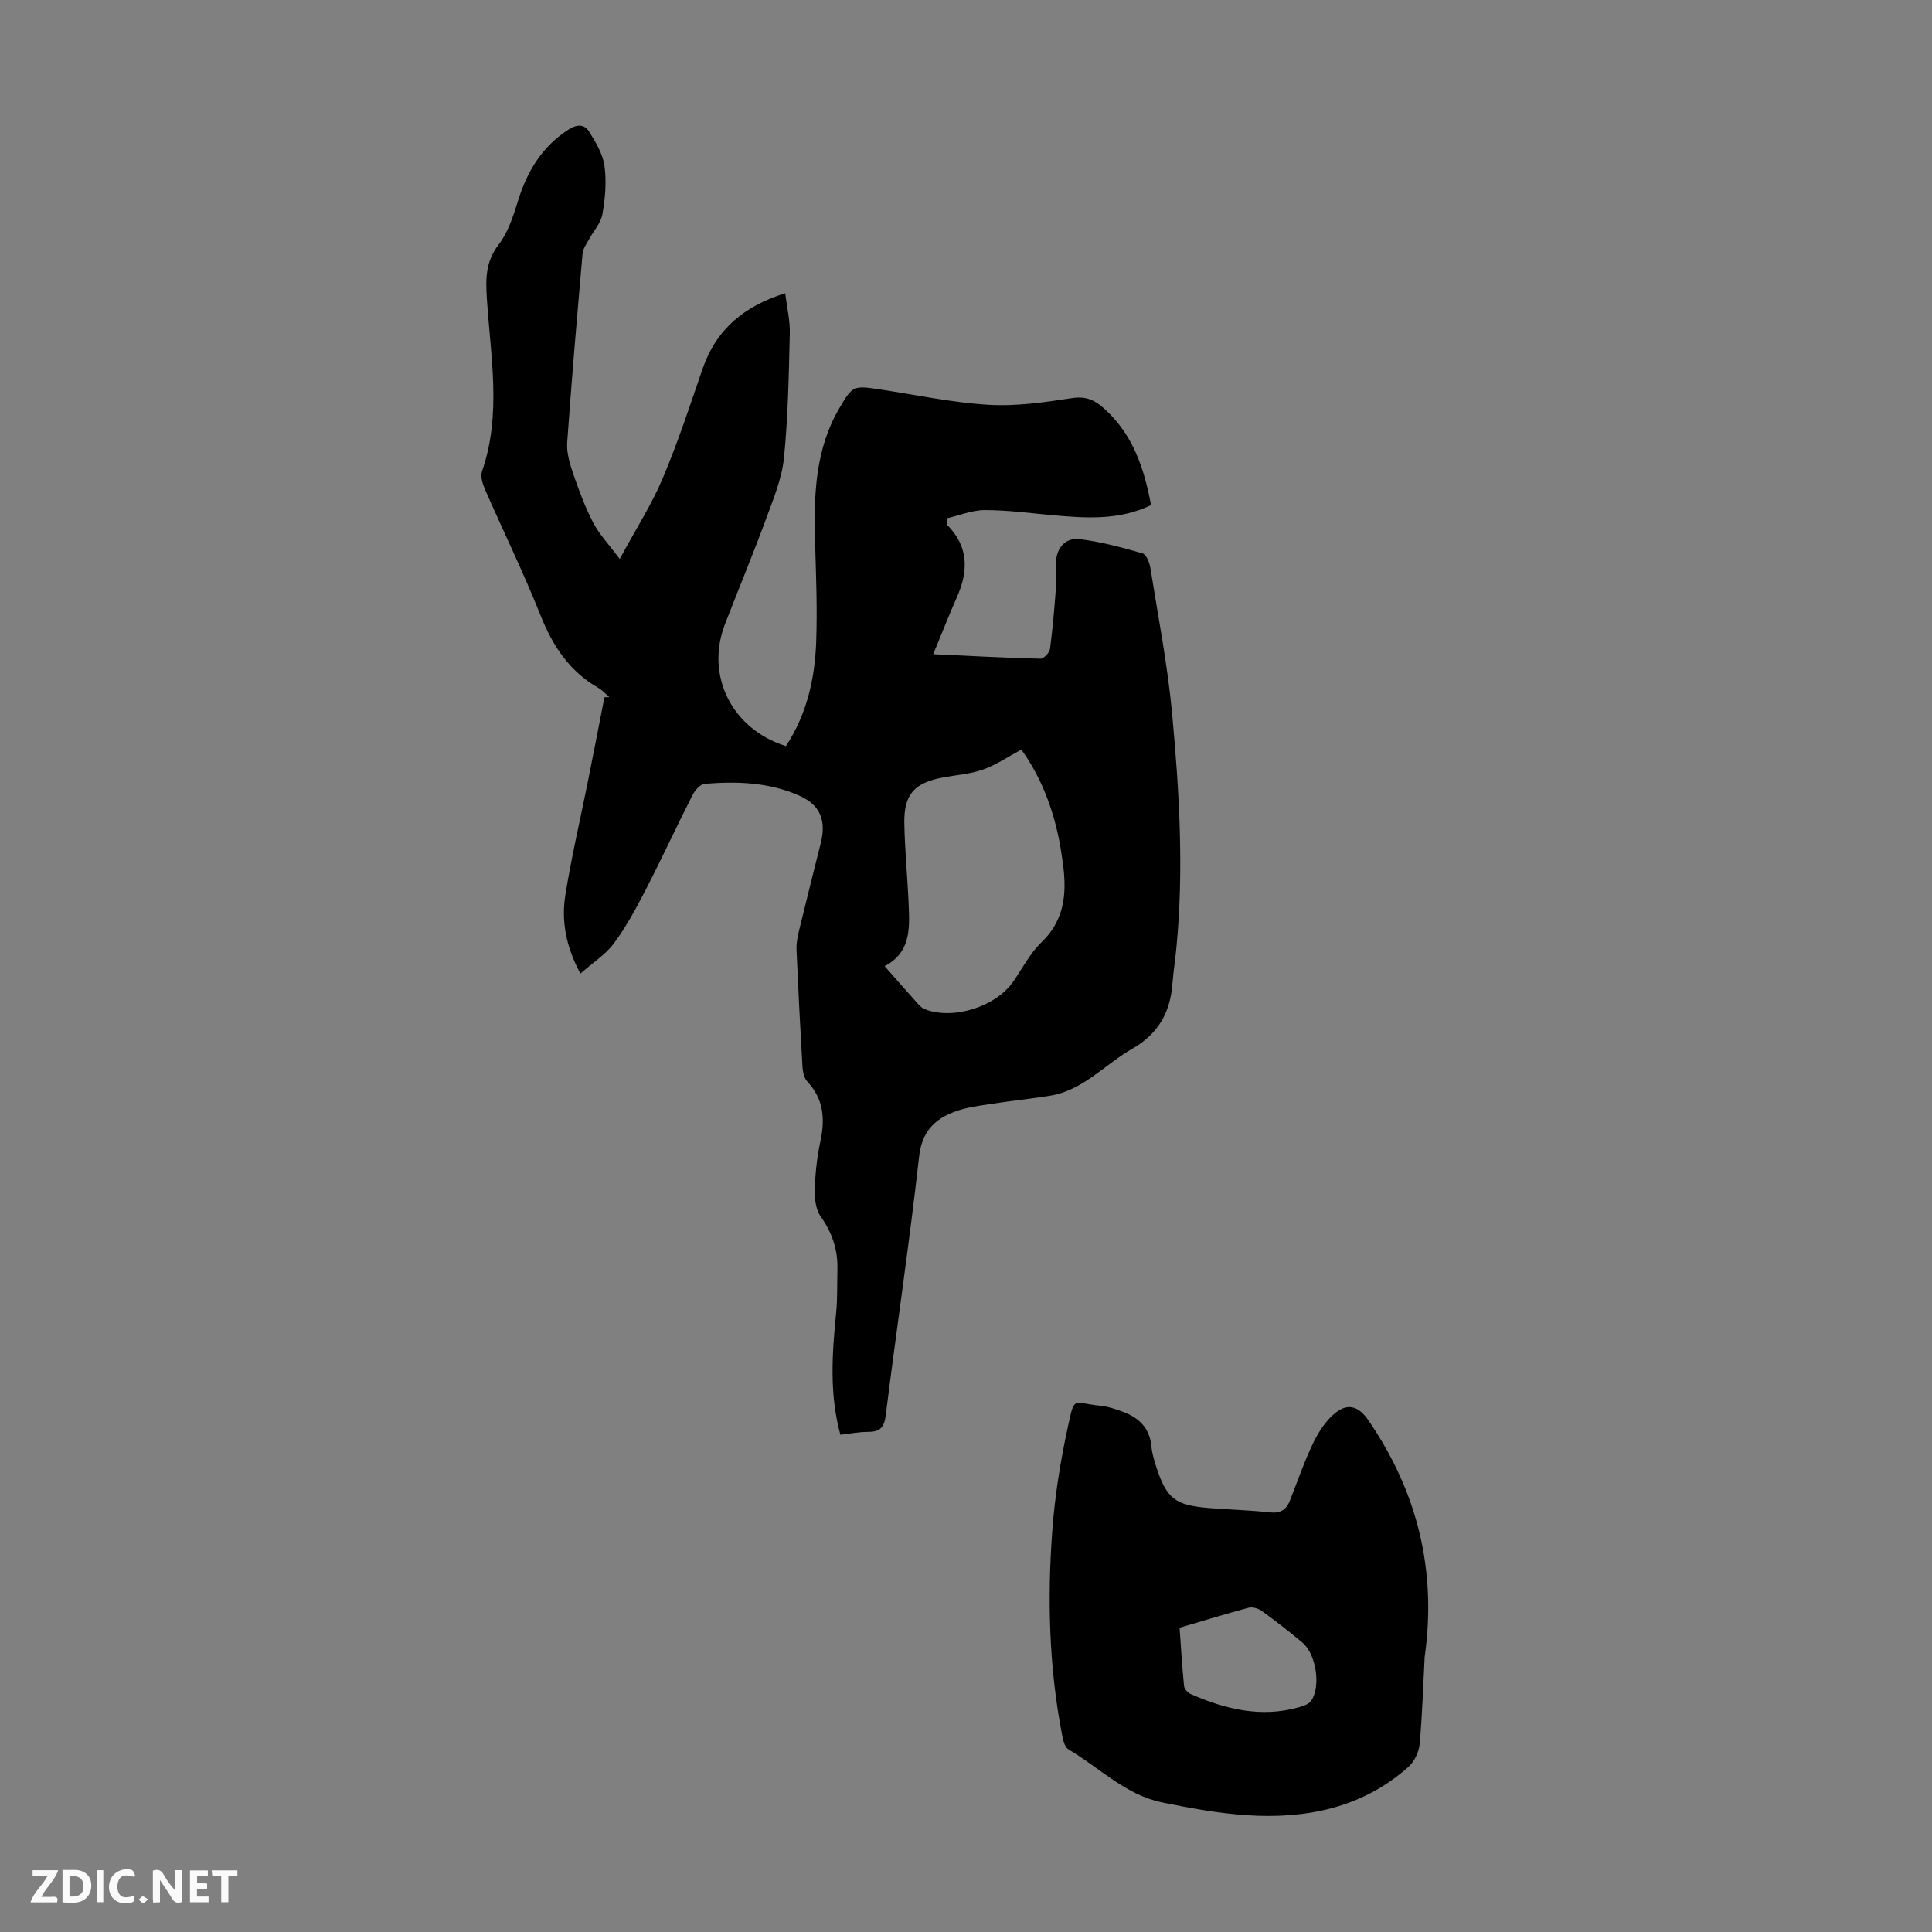 <svg enable-background="new 0 0 400 400" viewBox="0 0 400 400" xmlns="http://www.w3.org/2000/svg"><rect x="0" y="0" width="400" height="400" fill="#808080" stroke="none"/><g fill="#fbfafa"><path d="m37.59 393.81c-.92.31-1.52.05-2-.78-.7-1.2-1.52-2.34-2.47-3.78v4.59c-.55.03-.95.05-1.41.07-.03-.37-.06-.64-.06-.91 0-1.91 0-3.81 0-5.7 1.13-.41 1.77-.03 2.29.91.62 1.11 1.38 2.14 2.31 3.19v-4.2h1.35v6.61z"/><path d="m12.94 393.88v-6.75c1.9.19 3.93-.54 5.37 1.29.8 1.01.78 2.88.03 3.97-1.37 1.97-3.4 1.51-5.4 1.49m1.45-1.22c2.04.12 2.92-.58 2.89-2.21-.03-1.51-.98-2.19-2.89-2z"/><path d="m11.81 393.87h-5.49c.68-2.18 2.47-3.48 3.51-5.45h-3.08v-1.21h5.29c-.71 2.13-2.44 3.48-3.47 5.51.86 0 1.63.04 2.39-.01.79-.05 1.14.21.85 1.16"/><path d="m39.33 393.86v-6.61h3.7v1.07h-2.22v1.52c.68.04 1.34.09 2.07.13v1.07c-.72.05-1.38.09-2.1.14v1.48h2.4v1.19h-3.85z"/><path d="m27.71 388.56c-1.15-.3-2.46-.61-3.1.64-.37.73-.41 1.93-.06 2.67.63 1.35 1.99.93 3.17.68.35.94-.01 1.32-.93 1.46-1.62.25-3.05-.27-3.76-1.48-.73-1.24-.6-3.03.31-4.17.88-1.11 2.71-1.7 4-1.16.32.13.44.74.65 1.12-.1.08-.19.16-.28.24"/><path d="m49.15 387.24v1.07c-.59.02-1.17.05-1.87.08v5.44h-1.48v-5.44h-1.85c-.05-.4-.08-.73-.13-1.15z"/><path d="m20.06 387.21h1.33v6.62h-1.33z"/><path d="m30.68 393.25c-.49.38-.8.79-1.05.76-.32-.05-.6-.45-.9-.7.26-.24.51-.64.8-.67.29-.04.62.3 1.15.61"/></g><path d="m193.21 135.45c7.75.36 14.98.75 22.22.93.66.02 1.85-1.25 1.96-2.03.56-4.19.91-8.41 1.23-12.63.13-1.78-.09-3.58.01-5.37.17-3.08 2.02-5.08 4.95-4.72 4.38.54 8.7 1.71 12.95 2.93.79.23 1.46 1.91 1.64 3.01 1.6 10.04 3.56 20.05 4.5 30.16 1.49 16.04 2.45 32.15.91 48.28-.24 2.56-.64 5.11-.84 7.67-.46 5.95-2.95 10.39-8.35 13.47-5.67 3.24-10.13 8.6-17 9.71-3.97.64-7.98 1.04-11.95 1.66-2.53.39-5.14.69-7.53 1.55-4.32 1.55-7.03 4.11-7.62 9.39-2 17.89-4.68 35.71-6.91 53.58-.33 2.62-1.28 3.42-3.71 3.42-1.86 0-3.72.37-5.68.59-2.32-8.51-1.7-16.84-.88-25.2.3-2.99.19-6.03.27-9.04.1-4.05-1.08-7.59-3.46-10.94-1.02-1.44-1.29-3.69-1.23-5.56.1-3.34.45-6.72 1.16-9.99 1.01-4.65.68-8.78-2.73-12.43-.67-.72-.91-2.03-.98-3.09-.47-8.04-.88-16.09-1.23-24.14-.05-1.21.16-2.46.44-3.64 1.5-6.19 3.05-12.37 4.6-18.55 1.13-4.53-.11-7.76-4.3-9.66-6.27-2.85-13.01-3.08-19.74-2.53-.91.07-2.01 1.31-2.5 2.27-3.34 6.58-6.43 13.28-9.81 19.83-1.94 3.76-3.98 7.54-6.49 10.92-1.71 2.31-4.31 3.95-6.95 6.28-3.04-5.71-3.96-10.96-3.11-16.29 1.28-7.94 3.12-15.78 4.7-23.67 1.15-5.74 2.26-11.5 3.39-17.25.34-.01.67-.03 1.01-.04-.74-.63-1.4-1.41-2.22-1.88-6.02-3.43-9.49-8.69-12.02-15.05-3.51-8.82-7.69-17.37-11.5-26.07-.5-1.15-.98-2.7-.61-3.76 4.07-11.77 1.77-23.71 1.01-35.57-.26-4.1-.36-7.73 2.4-11.32 1.98-2.56 3.06-5.94 4.04-9.12 1.89-6.09 4.93-11.15 10.41-14.71 1.82-1.18 3.32-1.15 4.29.38 1.39 2.19 2.85 4.63 3.2 7.12.45 3.26.15 6.72-.43 9.99-.32 1.86-1.85 3.5-2.8 5.26-.49.92-1.21 1.86-1.3 2.84-1.14 13.04-2.27 26.09-3.19 39.15-.15 2.11.52 4.38 1.22 6.44 1.2 3.48 2.49 6.97 4.19 10.23 1.26 2.41 3.22 4.46 5.47 7.47 3.4-6.29 6.61-11.29 8.89-16.68 3.13-7.4 5.64-15.06 8.25-22.66 2.82-8.2 8.62-13.03 17.12-15.67.35 2.9 1.02 5.62.95 8.32-.21 8.6-.35 17.23-1.21 25.78-.43 4.24-2.16 8.41-3.66 12.48-2.7 7.34-5.7 14.57-8.53 21.86-4.14 10.68 1.36 21.78 12.6 25.31 4.23-6.43 5.95-13.71 6.25-21.25.28-7.14-.03-14.31-.23-21.46-.25-9.48.08-18.83 5.07-27.3 2.72-4.62 2.9-4.65 8.25-3.85 7.52 1.12 15.01 2.74 22.57 3.2 5.73.35 11.58-.51 17.3-1.38 3.06-.46 4.83.44 6.98 2.44 5.76 5.35 7.99 12.19 9.4 19.71-6.6 3.18-13.5 2.71-20.41 2.08-4.67-.42-9.35-1.06-14.02-1.05-2.67.01-5.33 1.12-7.84 1.7 0 .89-.09 1.2.01 1.31 4.54 4.53 4.49 9.63 2.02 15.12-1.61 3.64-3.07 7.39-4.86 11.71zm-10.06 64.58c2.32 2.63 4.52 5.15 6.76 7.64.44.49.93 1.04 1.51 1.26 5.87 2.3 14.68-.45 18.32-5.65 1.92-2.75 3.48-5.87 5.85-8.15 5.29-5.08 5.3-11.15 4.29-17.61-.17-1.1-.32-2.21-.54-3.31-1.36-6.95-3.85-13.42-7.88-19.01-2.84 1.52-5.27 3.18-7.95 4.13-2.59.92-5.44 1.11-8.18 1.62-6 1.11-8.19 3.45-8.1 9.46.1 5.8.7 11.6.92 17.4.2 4.73.25 9.5-5 12.22z" fill="#010000"/><path d="m294.96 343.08c-.32 6.03-.49 12.08-1.05 18.09-.16 1.65-1.13 3.61-2.36 4.7-9.57 8.47-21.16 10.76-33.45 9.95-5.87-.39-11.73-1.47-17.51-2.65-7.58-1.56-12.99-7.22-19.4-10.99-.75-.44-1.08-1.87-1.28-2.91-2.73-14.04-3.1-28.24-2.04-42.44.54-7.21 1.69-14.43 3.24-21.5 1.41-6.43.9-4.87 6.65-4.29 1.64.17 3.28.71 4.84 1.3 3.27 1.23 5.45 3.39 5.78 7.1.12 1.32.5 2.64.9 3.91 2.18 6.87 3.88 8.27 10.91 8.86 4.23.35 8.49.44 12.71.91 2.17.24 3.39-.51 4.14-2.39 1.61-4.04 3-8.19 4.9-12.09 1.13-2.31 2.69-4.7 4.69-6.23 2.61-2 4.79-1.09 6.65 1.61 10.22 14.85 14.21 31.17 11.68 49.06zm-50.74-6.07c.29 4.1.53 8.08.92 12.05.06.6.76 1.39 1.35 1.66 7.18 3.15 14.56 4.97 22.4 2.76.92-.26 2.07-.63 2.56-1.33 2.07-2.98 1.06-9.66-1.78-12.05-2.73-2.3-5.55-4.48-8.44-6.58-.71-.51-1.9-.87-2.7-.66-4.71 1.25-9.38 2.7-14.31 4.15z" fill="#010000"/></svg>